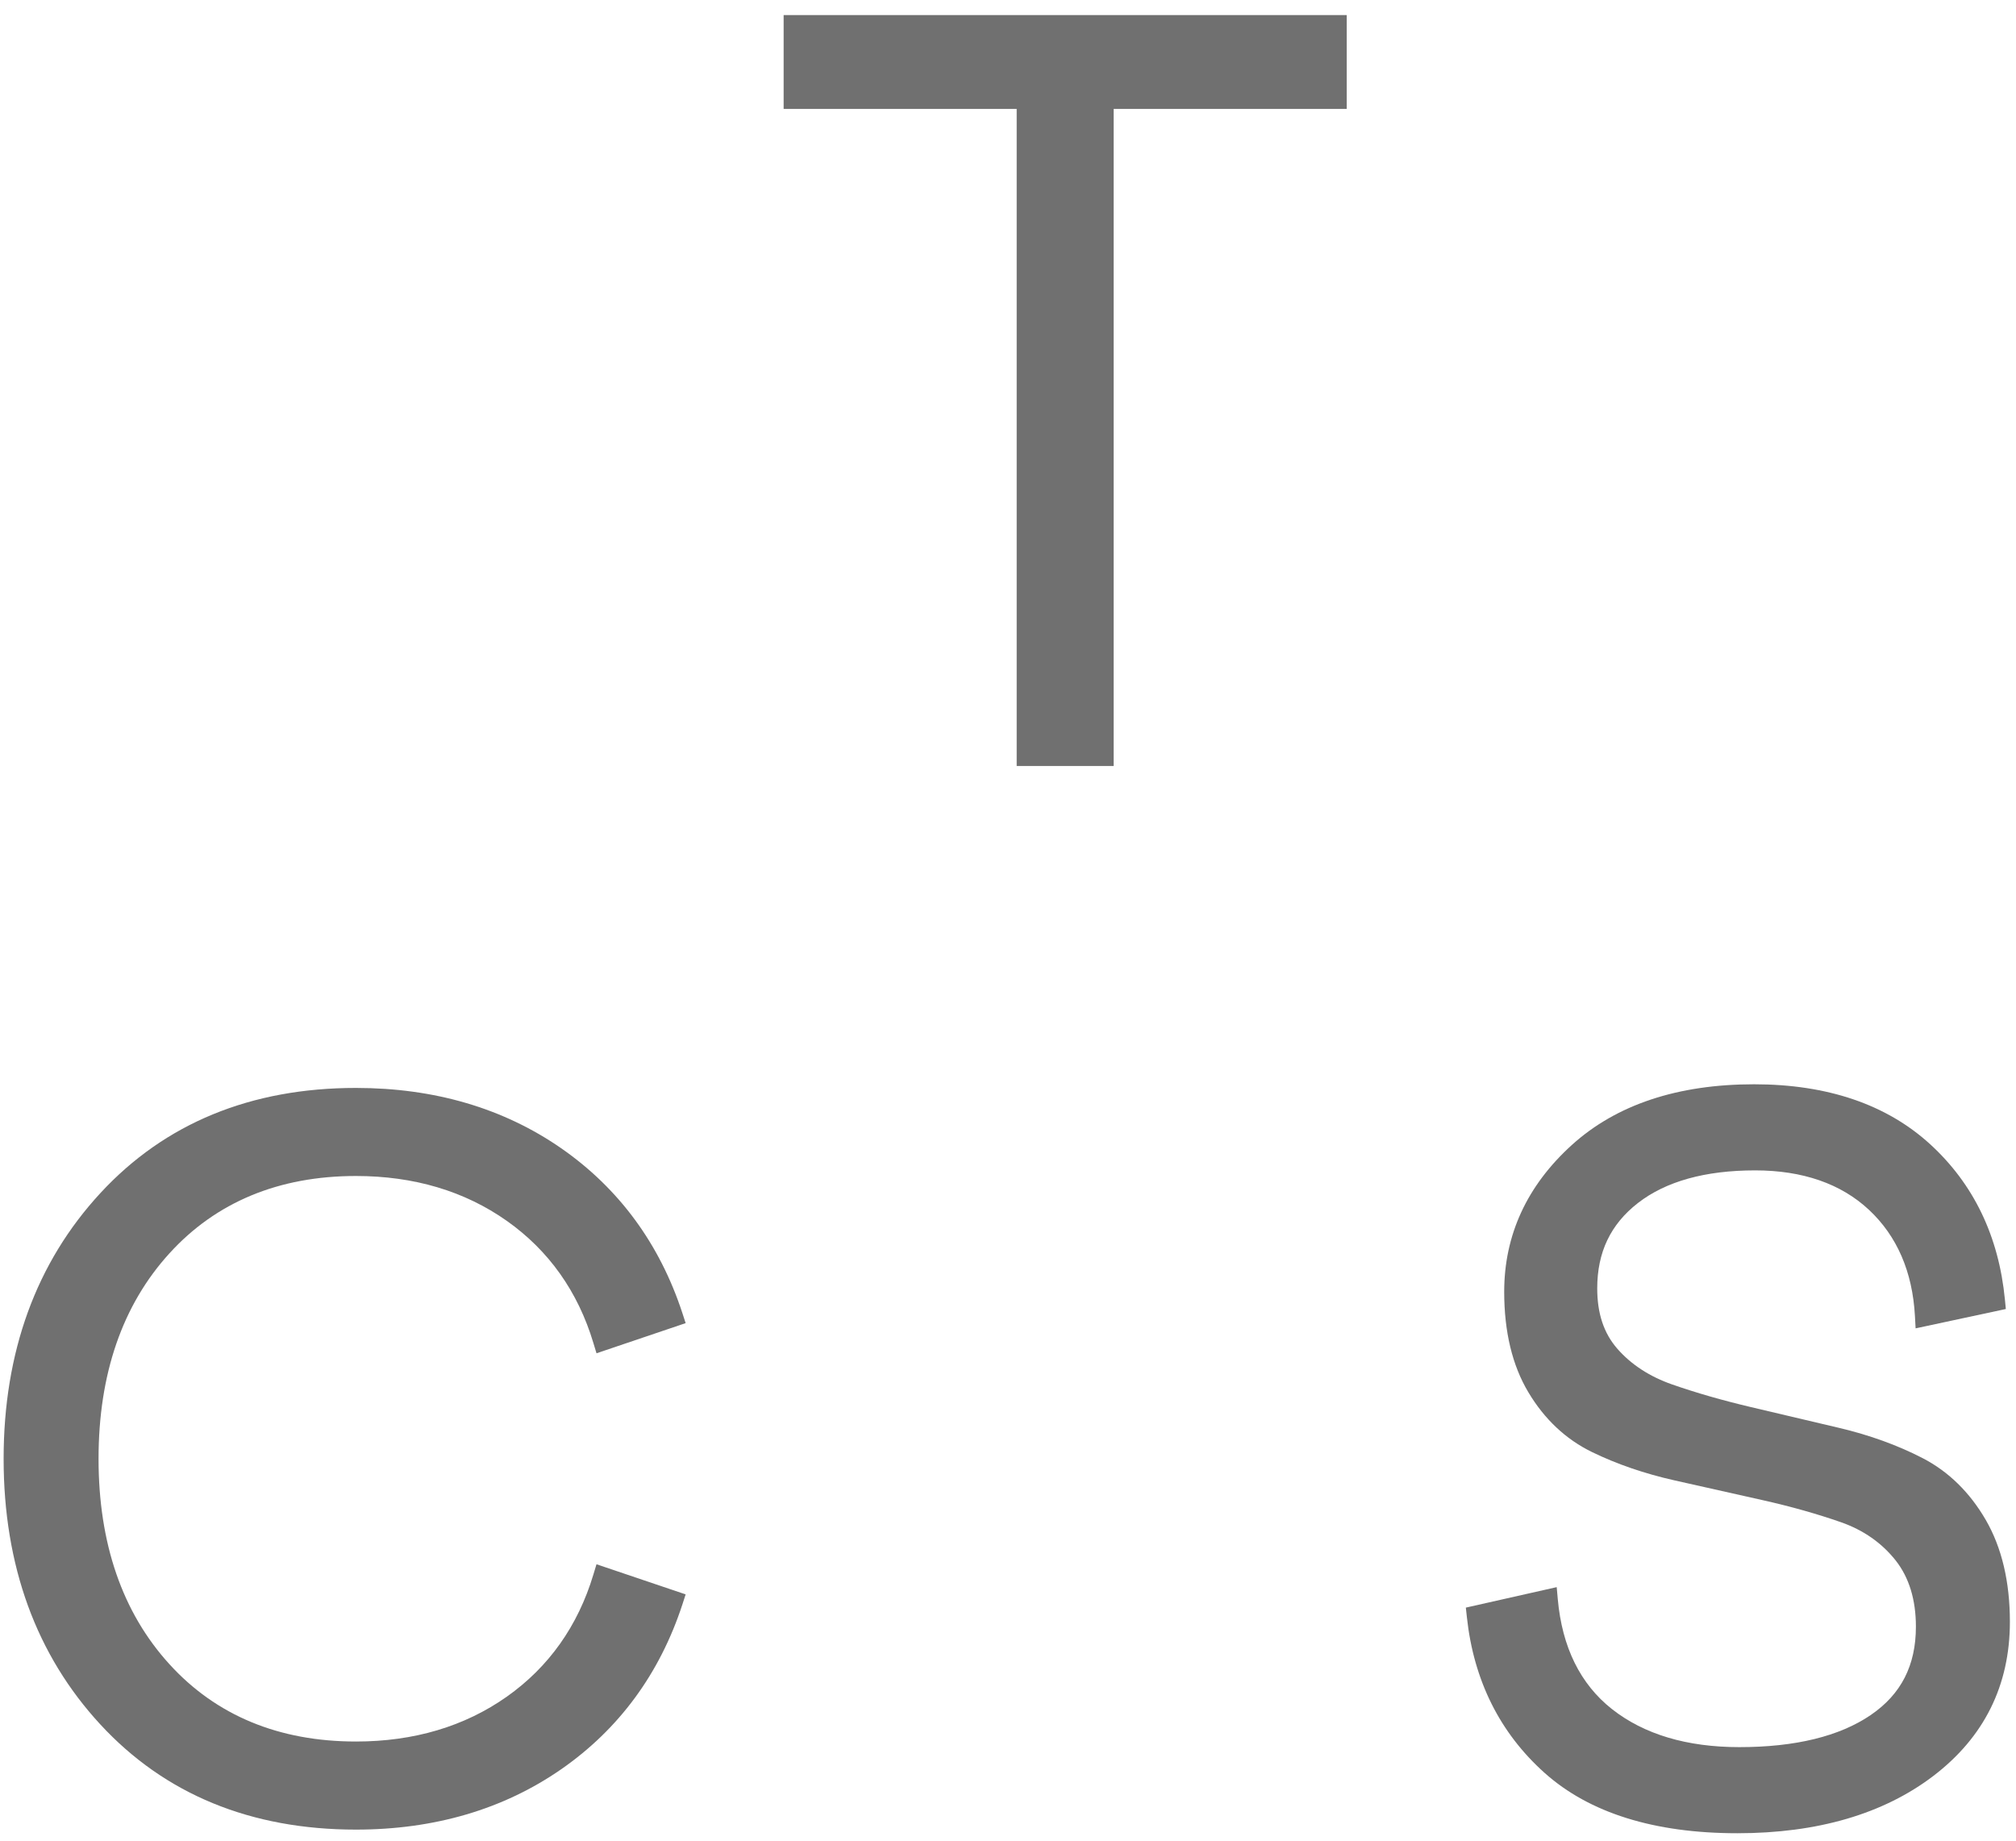 <svg width="69" height="63" viewBox="0 0 69 63" fill="none" xmlns="http://www.w3.org/2000/svg">
<path d="M34.797 26.217V3.728H26.821V0.516H46.093V3.728H38.116V26.217H34.797Z" fill="#707070"/>
<path d="M12.183 62.621C8.584 62.621 5.641 61.411 3.436 59.023C1.238 56.644 0.124 53.585 0.124 49.929C0.124 46.273 1.238 43.213 3.436 40.835C5.642 38.446 8.584 37.236 12.183 37.236C14.868 37.236 17.23 37.93 19.205 39.299C21.184 40.673 22.581 42.574 23.358 44.95L23.467 45.286L20.416 46.318L20.309 45.964C19.78 44.206 18.783 42.8 17.345 41.785C15.901 40.766 14.165 40.25 12.183 40.25C9.545 40.25 7.395 41.142 5.796 42.901C4.187 44.669 3.373 47.033 3.373 49.929C3.373 52.825 4.187 55.188 5.796 56.956C7.395 58.715 9.545 59.606 12.183 59.606C14.166 59.606 15.901 59.09 17.345 58.072C18.783 57.057 19.78 55.651 20.309 53.892L20.416 53.539L23.467 54.57L23.358 54.907C22.582 57.283 21.184 59.184 19.205 60.557C17.23 61.926 14.868 62.621 12.183 62.621Z" fill="#707070"/>
<path d="M59.463 62.745C56.619 62.745 54.401 62.051 52.868 60.682C51.334 59.31 50.438 57.515 50.205 55.343L50.17 55.023L53.28 54.322L53.317 54.733C53.464 56.375 54.087 57.64 55.169 58.494C56.266 59.359 57.734 59.798 59.531 59.798C61.447 59.798 62.961 59.428 64.03 58.698C65.069 57.988 65.574 56.999 65.574 55.675C65.574 54.752 65.34 53.988 64.877 53.403C64.406 52.81 63.781 52.372 63.018 52.103C62.201 51.817 61.291 51.56 60.312 51.341L57.312 50.668C56.287 50.438 55.336 50.111 54.485 49.697C53.593 49.262 52.86 48.575 52.31 47.652C51.761 46.736 51.483 45.58 51.483 44.214C51.483 42.274 52.26 40.585 53.792 39.194C55.316 37.811 57.416 37.111 60.036 37.111C62.544 37.111 64.571 37.801 66.06 39.161C67.549 40.522 68.411 42.312 68.621 44.483L68.652 44.803L65.564 45.465L65.541 45.044C65.458 43.529 64.928 42.307 63.97 41.41C63.01 40.513 61.697 40.058 60.07 40.058C58.363 40.058 57.014 40.434 56.06 41.175C55.123 41.904 54.667 42.859 54.667 44.097C54.667 44.955 54.892 45.631 55.354 46.161C55.828 46.703 56.458 47.114 57.226 47.383C58.043 47.669 58.954 47.93 59.933 48.161L62.949 48.872C63.99 49.118 64.949 49.465 65.801 49.905C66.69 50.364 67.419 51.078 67.968 52.026C68.513 52.969 68.791 54.14 68.791 55.507C68.791 57.684 67.909 59.459 66.171 60.784C64.463 62.085 62.205 62.745 59.463 62.745L59.463 62.745Z" fill="#707070"/>
</svg>

